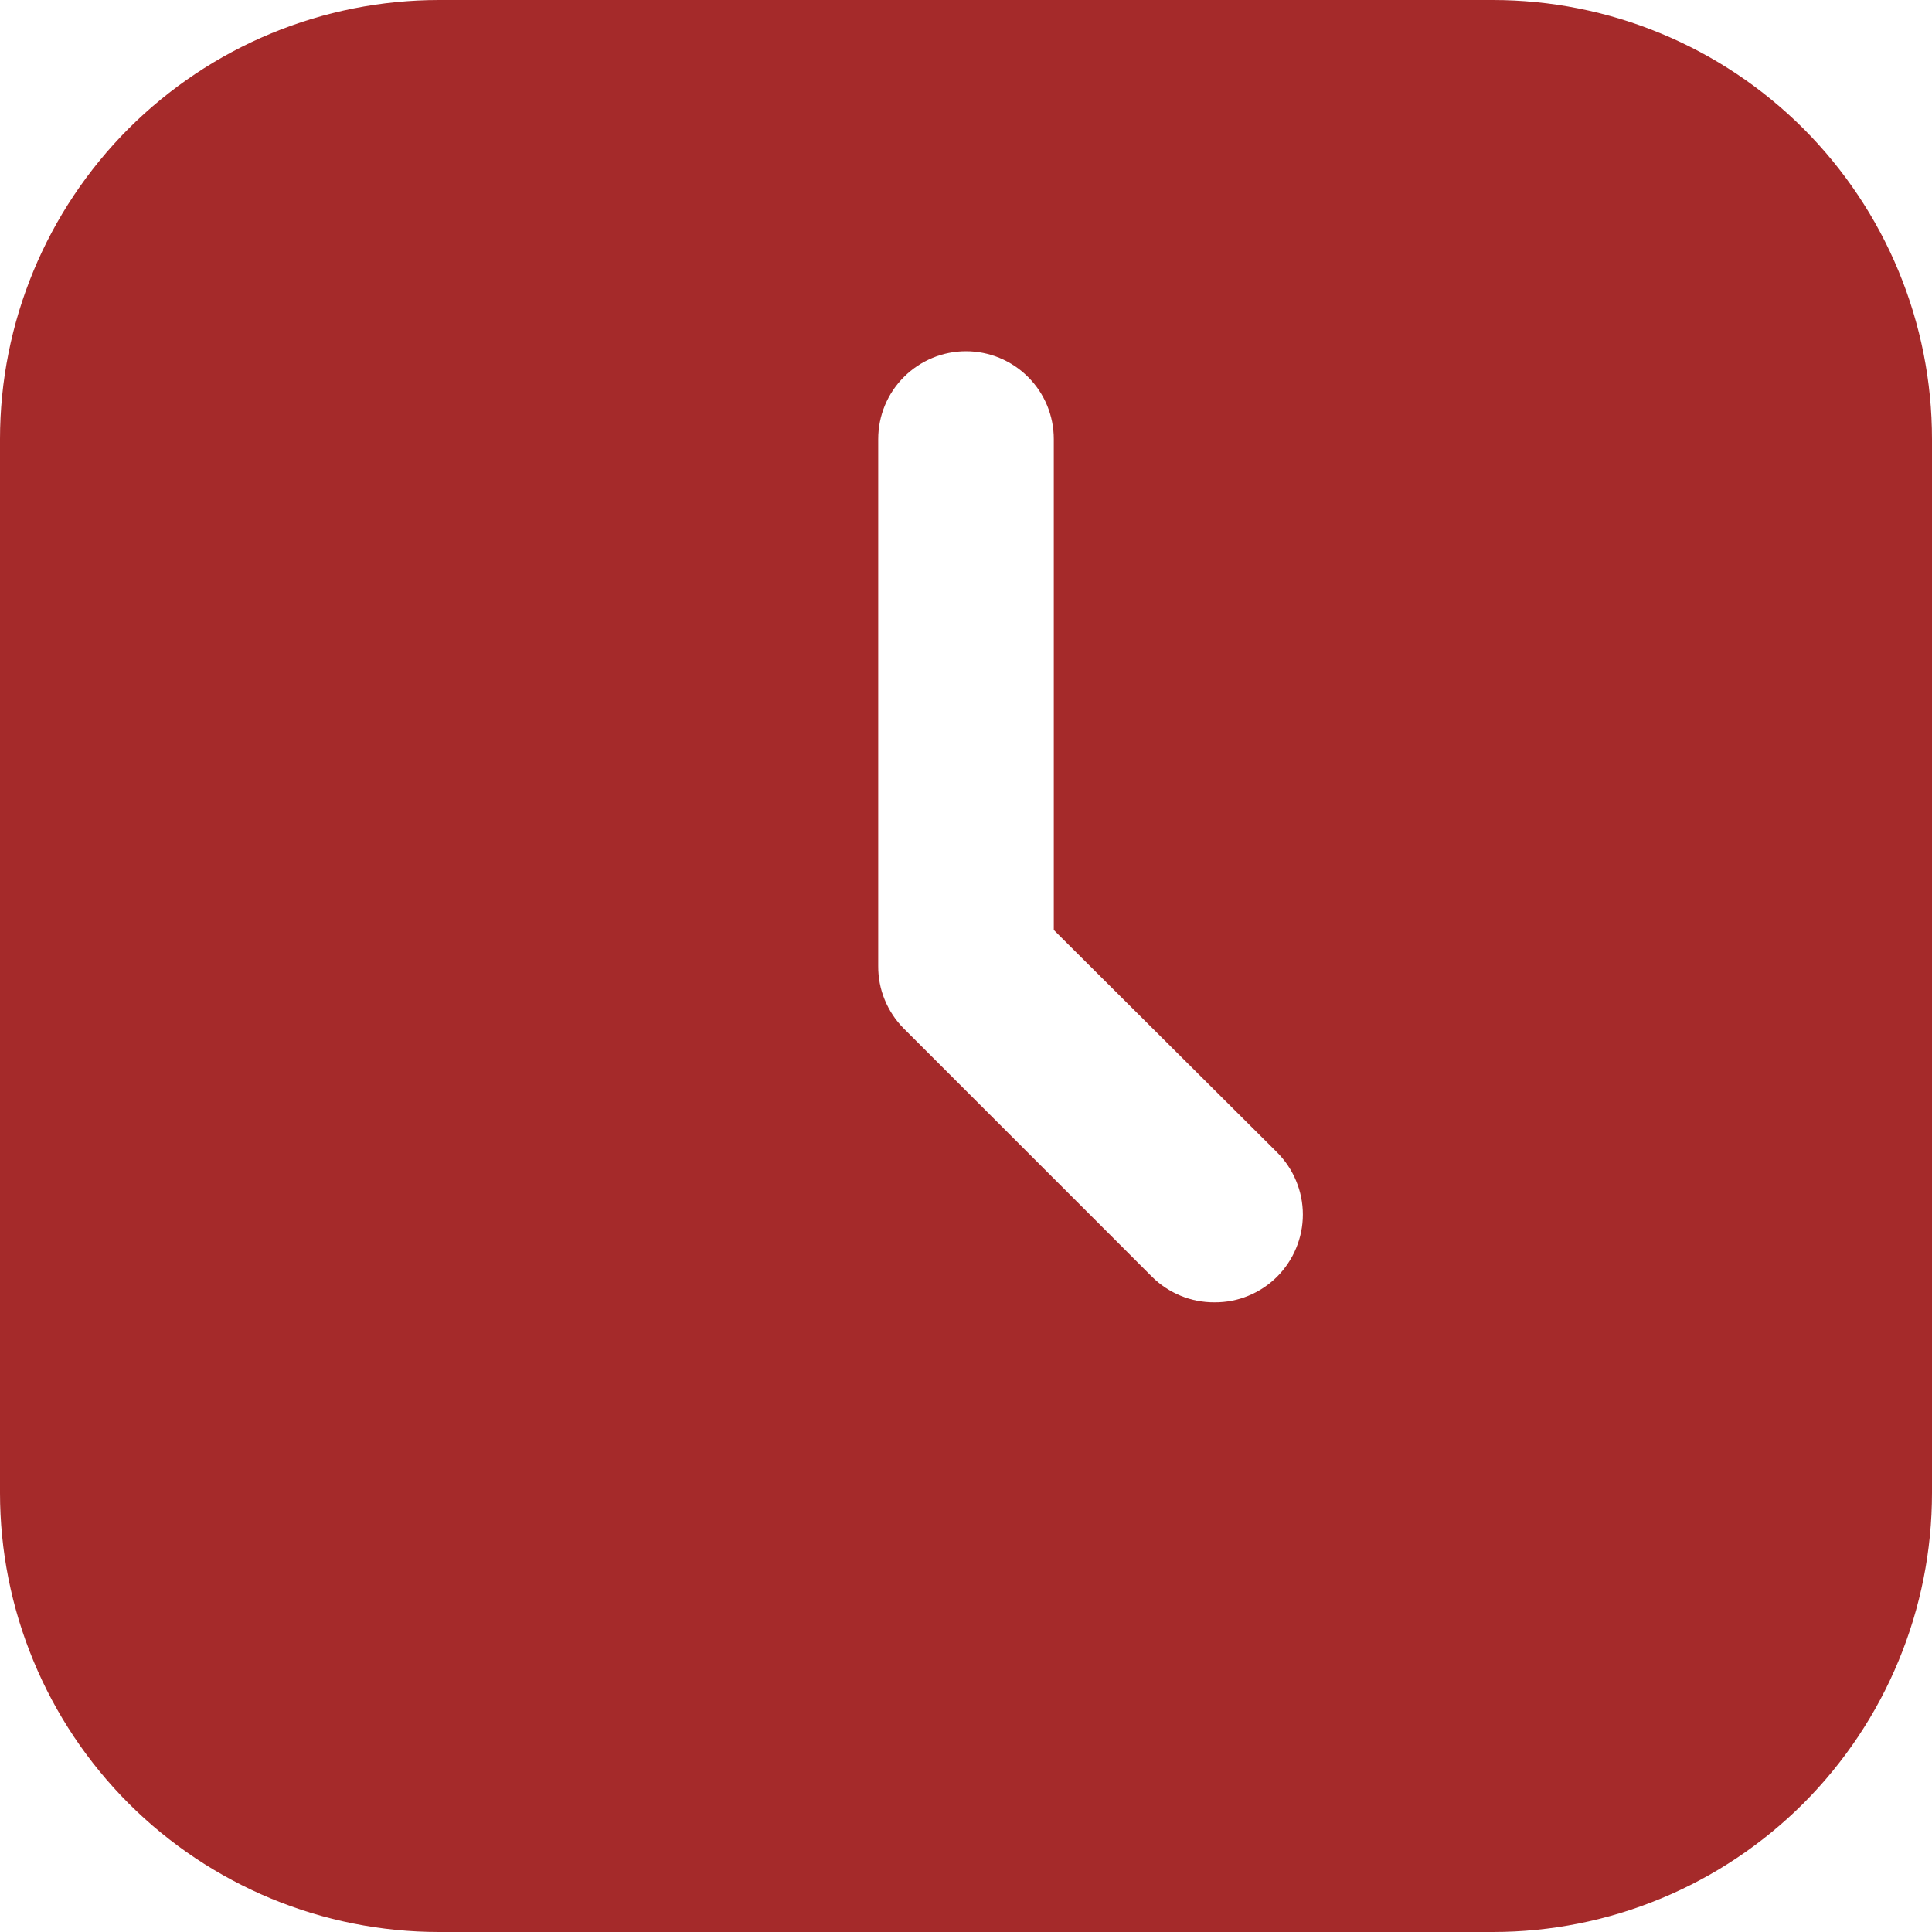 <?xml version="1.0" encoding="UTF-8"?> <svg xmlns="http://www.w3.org/2000/svg" width="25" height="25" viewBox="0 0 25 25" fill="none"><path d="M19.318 0H5.682C4.936 0 4.197 0.147 3.507 0.433C2.818 0.718 2.192 1.137 1.664 1.664C0.599 2.73 0 4.175 0 5.682V19.318C0 20.064 0.147 20.803 0.433 21.492C0.718 22.182 1.137 22.808 1.664 23.336C2.73 24.401 4.175 25 5.682 25H19.318C20.064 25 20.803 24.853 21.492 24.567C22.182 24.282 22.808 23.863 23.336 23.336C23.863 22.808 24.282 22.182 24.567 21.492C24.853 20.803 25 20.064 25 19.318V5.682C25 4.936 24.853 4.197 24.567 3.507C24.282 2.818 23.863 2.192 23.336 1.664C22.808 1.137 22.182 0.718 21.492 0.433C20.803 0.147 20.064 0 19.318 0ZM16.523 16.523C16.416 16.628 16.291 16.711 16.152 16.768C16.014 16.825 15.866 16.853 15.716 16.852C15.566 16.853 15.418 16.825 15.28 16.768C15.141 16.711 15.015 16.628 14.909 16.523L11.693 13.307C11.588 13.201 11.505 13.075 11.448 12.936C11.391 12.798 11.363 12.65 11.364 12.5V5.682C11.364 5.38 11.483 5.091 11.697 4.878C11.91 4.665 12.199 4.545 12.5 4.545C12.801 4.545 13.09 4.665 13.303 4.878C13.517 5.091 13.636 5.38 13.636 5.682V12.034L16.523 14.909C16.629 15.015 16.714 15.14 16.771 15.279C16.829 15.417 16.859 15.566 16.859 15.716C16.859 15.866 16.829 16.015 16.771 16.153C16.714 16.291 16.629 16.417 16.523 16.523Z" fill="#A52A2A"></path></svg> 